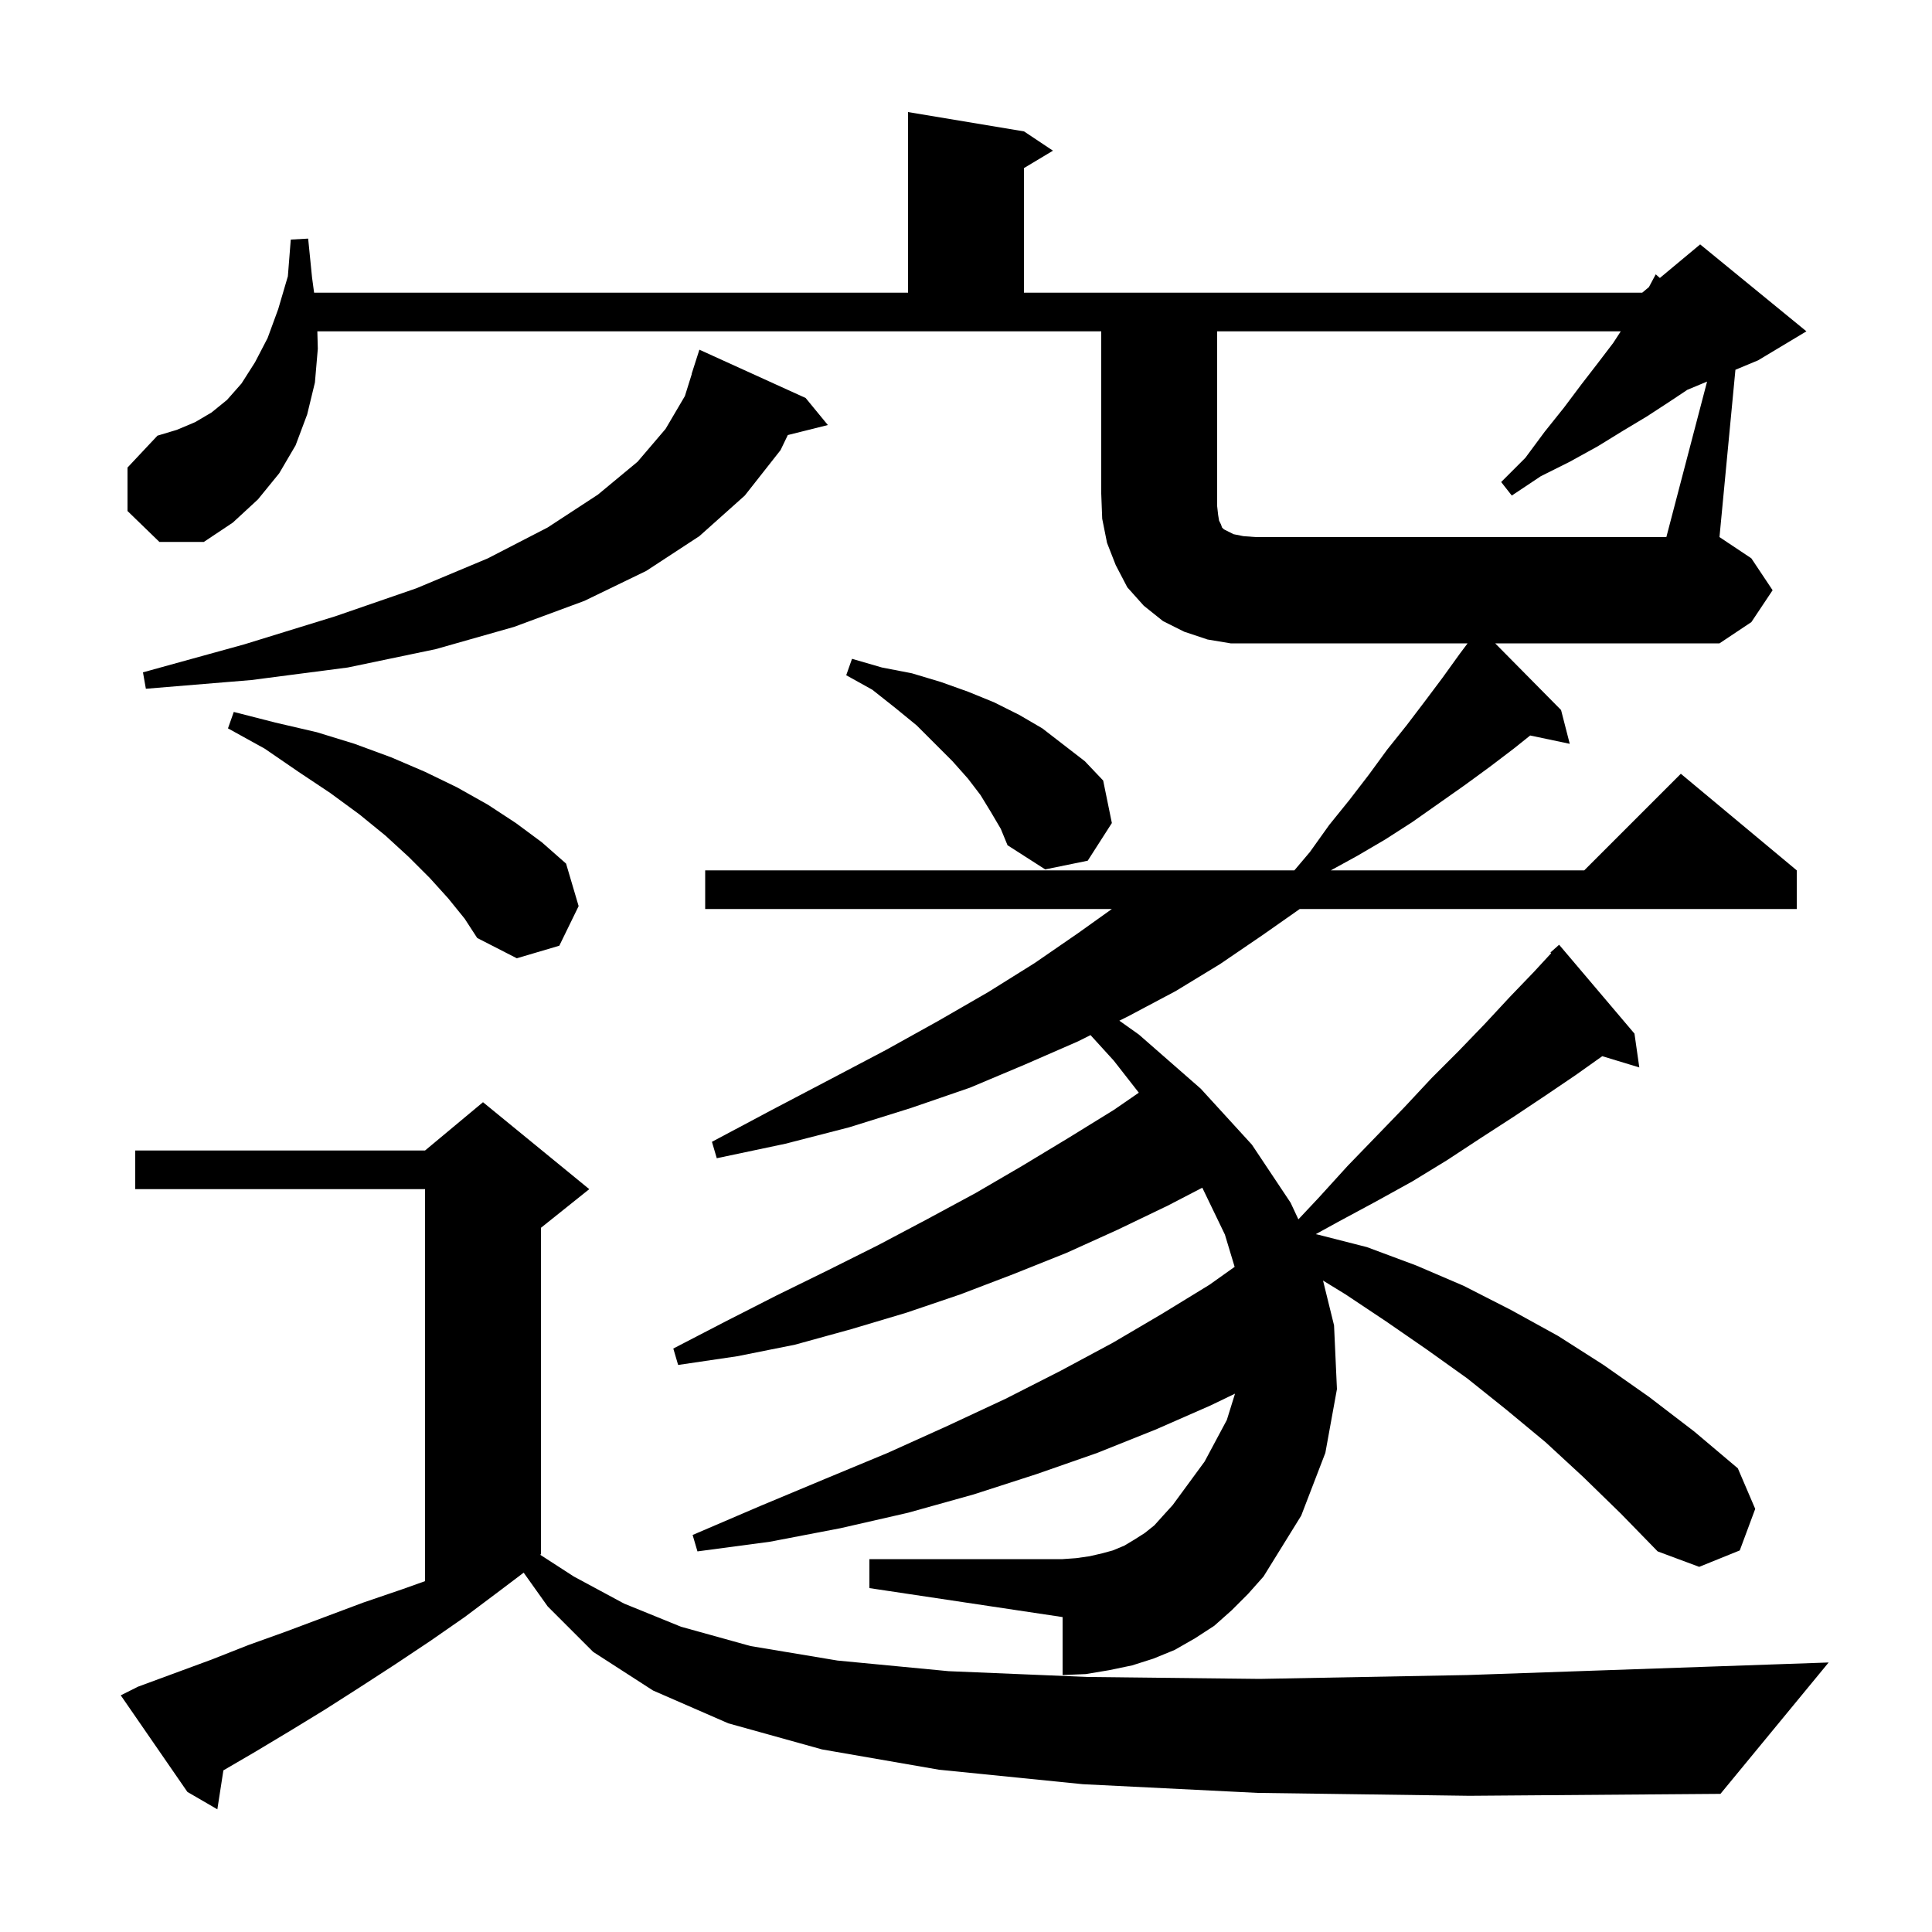 <svg xmlns="http://www.w3.org/2000/svg" xmlns:xlink="http://www.w3.org/1999/xlink" version="1.1" baseProfile="full" viewBox="0 0 200 200" width="200" height="200"><g fill="currentColor"><path d="M 130.2 185.6 L 112.1 184.7 L 97.2 183.2 L 85.1 181.1 L 75.4 178.4 L 67.6 175.0 L 61.4 171.0 L 56.7 166.3 L 54.21 162.801 L 51.7 164.7 L 48.1 167.4 L 44.5 169.9 L 40.9 172.3 L 37.2 174.7 L 33.6 177.0 L 30.0 179.2 L 26.5 181.3 L 23.125 183.269 L 22.5 187.3 L 19.4 185.5 L 12.5 175.5 L 14.3 174.6 L 21.9 171.8 L 25.7 170.3 L 29.6 168.9 L 37.6 165.9 L 41.7 164.5 L 44.0 163.679 L 44.0 123.1 L 14.0 123.1 L 14.0 119.1 L 44.0 119.1 L 50.0 114.1 L 61.0 123.1 L 56.0 127.1 L 56.0 160.9 L 55.913 160.944 L 59.4 163.2 L 64.6 166.0 L 70.5 168.4 L 77.7 170.4 L 86.7 171.9 L 98.2 173.0 L 112.6 173.6 L 130.4 173.8 L 151.9 173.4 L 177.8 172.5 L 189.3 172.1 L 178.1 185.7 L 152.1 185.9 Z M 176.716 39.502 L 174.667 40.356 L 172.8 41.6 L 170.5 43.1 L 168.0 44.6 L 165.4 46.2 L 162.5 47.8 L 159.5 49.3 L 156.5 51.3 L 155.4 49.9 L 157.9 47.4 L 159.9 44.7 L 161.9 42.2 L 163.7 39.8 L 165.4 37.6 L 167.0 35.5 L 167.78 34.3 L 126.0 34.3 L 126.0 52.4 L 126.1 53.3 L 126.2 53.9 L 126.4 54.3 L 126.5 54.6 L 126.7 54.8 L 127.7 55.3 L 128.7 55.5 L 130.0 55.6 L 172.5 55.6 Z M 46.4 93.0 L 44.5 90.9 L 42.3 88.7 L 39.9 86.5 L 37.2 84.3 L 34.2 82.1 L 30.9 79.9 L 27.4 77.5 L 23.6 75.4 L 24.2 73.7 L 28.5 74.8 L 32.8 75.8 L 36.7 77.0 L 40.5 78.4 L 44.0 79.9 L 47.3 81.5 L 50.5 83.3 L 53.4 85.2 L 56.1 87.2 L 58.6 89.4 L 59.9 93.8 L 57.9 97.9 L 53.5 99.2 L 49.4 97.1 L 48.1 95.1 Z M 102.6 84.1 L 101.5 82.3 L 100.2 80.6 L 98.6 78.8 L 94.9 75.1 L 92.7 73.3 L 90.3 71.4 L 87.6 69.9 L 88.2 68.2 L 91.3 69.1 L 94.4 69.7 L 97.4 70.6 L 100.2 71.6 L 102.9 72.7 L 105.5 74.0 L 107.9 75.4 L 112.3 78.8 L 114.2 80.8 L 115.1 85.2 L 112.6 89.1 L 108.2 90.0 L 104.3 87.5 L 103.6 85.8 Z M 83.4 41.2 L 85.7 44.0 L 81.553 45.037 L 80.8 46.6 L 77.1 51.3 L 72.4 55.5 L 66.9 59.1 L 60.5 62.2 L 53.2 64.9 L 45.1 67.2 L 36.0 69.1 L 26.0 70.4 L 15.1 71.3 L 14.8 69.6 L 25.3 66.7 L 34.7 63.8 L 43.1 60.9 L 50.5 57.8 L 56.7 54.6 L 61.9 51.2 L 66.0 47.8 L 68.9 44.4 L 70.9 41.0 L 71.618 38.704 L 71.6 38.7 L 72.4 36.2 Z M 13.2 52.9 L 13.2 48.4 L 16.3 45.1 L 18.3 44.5 L 20.2 43.7 L 21.9 42.7 L 23.5 41.4 L 25.0 39.7 L 26.4 37.5 L 27.7 35.0 L 28.8 32.0 L 29.8 28.6 L 30.1 24.8 L 31.9 24.7 L 32.3 28.7 L 32.516 30.3 L 94.0 30.3 L 94.0 11.6 L 106.0 13.6 L 109.0 15.6 L 106.0 17.4 L 106.0 30.3 L 170.0 30.3 L 170.696 29.72 L 171.4 28.4 L 171.831 28.774 L 176.0 25.3 L 187.0 34.3 L 182.0 37.3 L 179.65 38.279 L 178.0 55.6 L 181.3 57.8 L 183.5 61.1 L 181.3 64.4 L 178.0 66.6 L 154.781 66.6 L 161.6 73.5 L 162.5 77.0 L 158.403 76.138 L 156.7 77.5 L 154.2 79.4 L 151.6 81.3 L 146.2 85.1 L 143.4 86.9 L 140.5 88.6 L 137.765 90.1 L 164.0 90.1 L 174.0 80.1 L 186.0 90.1 L 186.0 94.1 L 134.549 94.1 L 130.7 96.8 L 126.3 99.8 L 121.7 102.6 L 116.8 105.2 L 115.876 105.662 L 117.9 107.1 L 124.3 112.7 L 129.6 118.5 L 133.6 124.5 L 134.408 126.227 L 136.5 124.0 L 139.5 120.7 L 142.5 117.6 L 145.4 114.6 L 148.2 111.6 L 151.0 108.8 L 153.7 106.0 L 156.3 103.2 L 158.8 100.6 L 160.577 98.675 L 160.5 98.6 L 161.4 97.8 L 169.2 107.0 L 169.7 110.5 L 165.867 109.336 L 163.1 111.3 L 160.0 113.4 L 156.7 115.6 L 153.3 117.8 L 149.8 120.1 L 146.2 122.3 L 142.4 124.4 L 138.5 126.5 L 136.205 127.762 L 136.4 127.8 L 141.5 129.1 L 146.6 131.0 L 151.5 133.1 L 156.4 135.6 L 161.3 138.3 L 166.0 141.3 L 170.7 144.6 L 175.4 148.2 L 179.9 152.0 L 181.7 156.2 L 180.1 160.5 L 175.9 162.2 L 171.6 160.6 L 167.8 156.7 L 163.9 152.9 L 160.0 149.3 L 155.9 145.9 L 151.9 142.7 L 147.7 139.7 L 143.5 136.8 L 139.3 134.0 L 136.959 132.563 L 138.1 137.2 L 138.4 143.8 L 137.2 150.4 L 134.7 156.9 L 130.8 163.2 L 129.2 165.0 L 127.5 166.7 L 125.7 168.3 L 123.7 169.6 L 121.6 170.8 L 119.4 171.7 L 117.2 172.4 L 114.8 172.9 L 112.4 173.3 L 110.0 173.4 L 110.0 167.4 L 90.0 164.4 L 90.0 161.4 L 110.0 161.4 L 111.4 161.3 L 112.8 161.1 L 114.1 160.8 L 115.2 160.5 L 116.4 160.0 L 117.4 159.4 L 118.5 158.7 L 119.5 157.9 L 120.4 156.9 L 121.4 155.8 L 124.7 151.3 L 127.0 147.0 L 127.849 144.271 L 125.3 145.5 L 119.6 148.0 L 113.6 150.4 L 107.3 152.6 L 100.8 154.7 L 94.0 156.6 L 87.0 158.2 L 79.7 159.6 L 72.2 160.6 L 71.7 158.9 L 78.7 155.9 L 85.4 153.1 L 91.9 150.4 L 98.1 147.6 L 104.1 144.8 L 109.8 141.9 L 115.2 139.0 L 120.3 136.0 L 125.2 133.0 L 127.81 131.144 L 126.8 127.8 L 124.462 122.951 L 120.9 124.8 L 115.7 127.3 L 110.4 129.7 L 104.9 131.9 L 99.4 134.0 L 93.8 135.9 L 88.1 137.6 L 82.3 139.2 L 76.3 140.4 L 70.2 141.3 L 69.7 139.6 L 75.1 136.8 L 80.4 134.1 L 85.7 131.5 L 90.9 128.9 L 96.0 126.2 L 101.0 123.5 L 105.8 120.7 L 110.6 117.8 L 115.3 114.9 L 117.89 113.116 L 115.3 109.8 L 112.891 107.154 L 111.6 107.8 L 106.1 110.2 L 100.4 112.6 L 94.3 114.7 L 87.9 116.7 L 81.3 118.4 L 74.2 119.9 L 73.7 118.2 L 79.9 114.9 L 86.0 111.7 L 91.7 108.7 L 97.1 105.7 L 102.3 102.7 L 107.1 99.7 L 111.6 96.6 L 115.1 94.1 L 73.0 94.1 L 73.0 90.1 L 133.992 90.1 L 135.6 88.2 L 137.6 85.4 L 139.7 82.8 L 141.7 80.2 L 143.6 77.6 L 145.6 75.1 L 147.5 72.6 L 149.3 70.2 L 151.1 67.7 L 151.925 66.6 L 127.4 66.6 L 125.0 66.2 L 122.6 65.4 L 120.4 64.3 L 118.4 62.7 L 116.7 60.8 L 115.5 58.5 L 114.6 56.2 L 114.1 53.7 L 114.0 51.1 L 114.0 34.3 L 32.851 34.3 L 32.9 36.1 L 32.6 39.6 L 31.8 42.9 L 30.6 46.1 L 28.9 49.0 L 26.7 51.7 L 24.1 54.1 L 21.1 56.1 L 16.5 56.1 Z "/></g></svg>